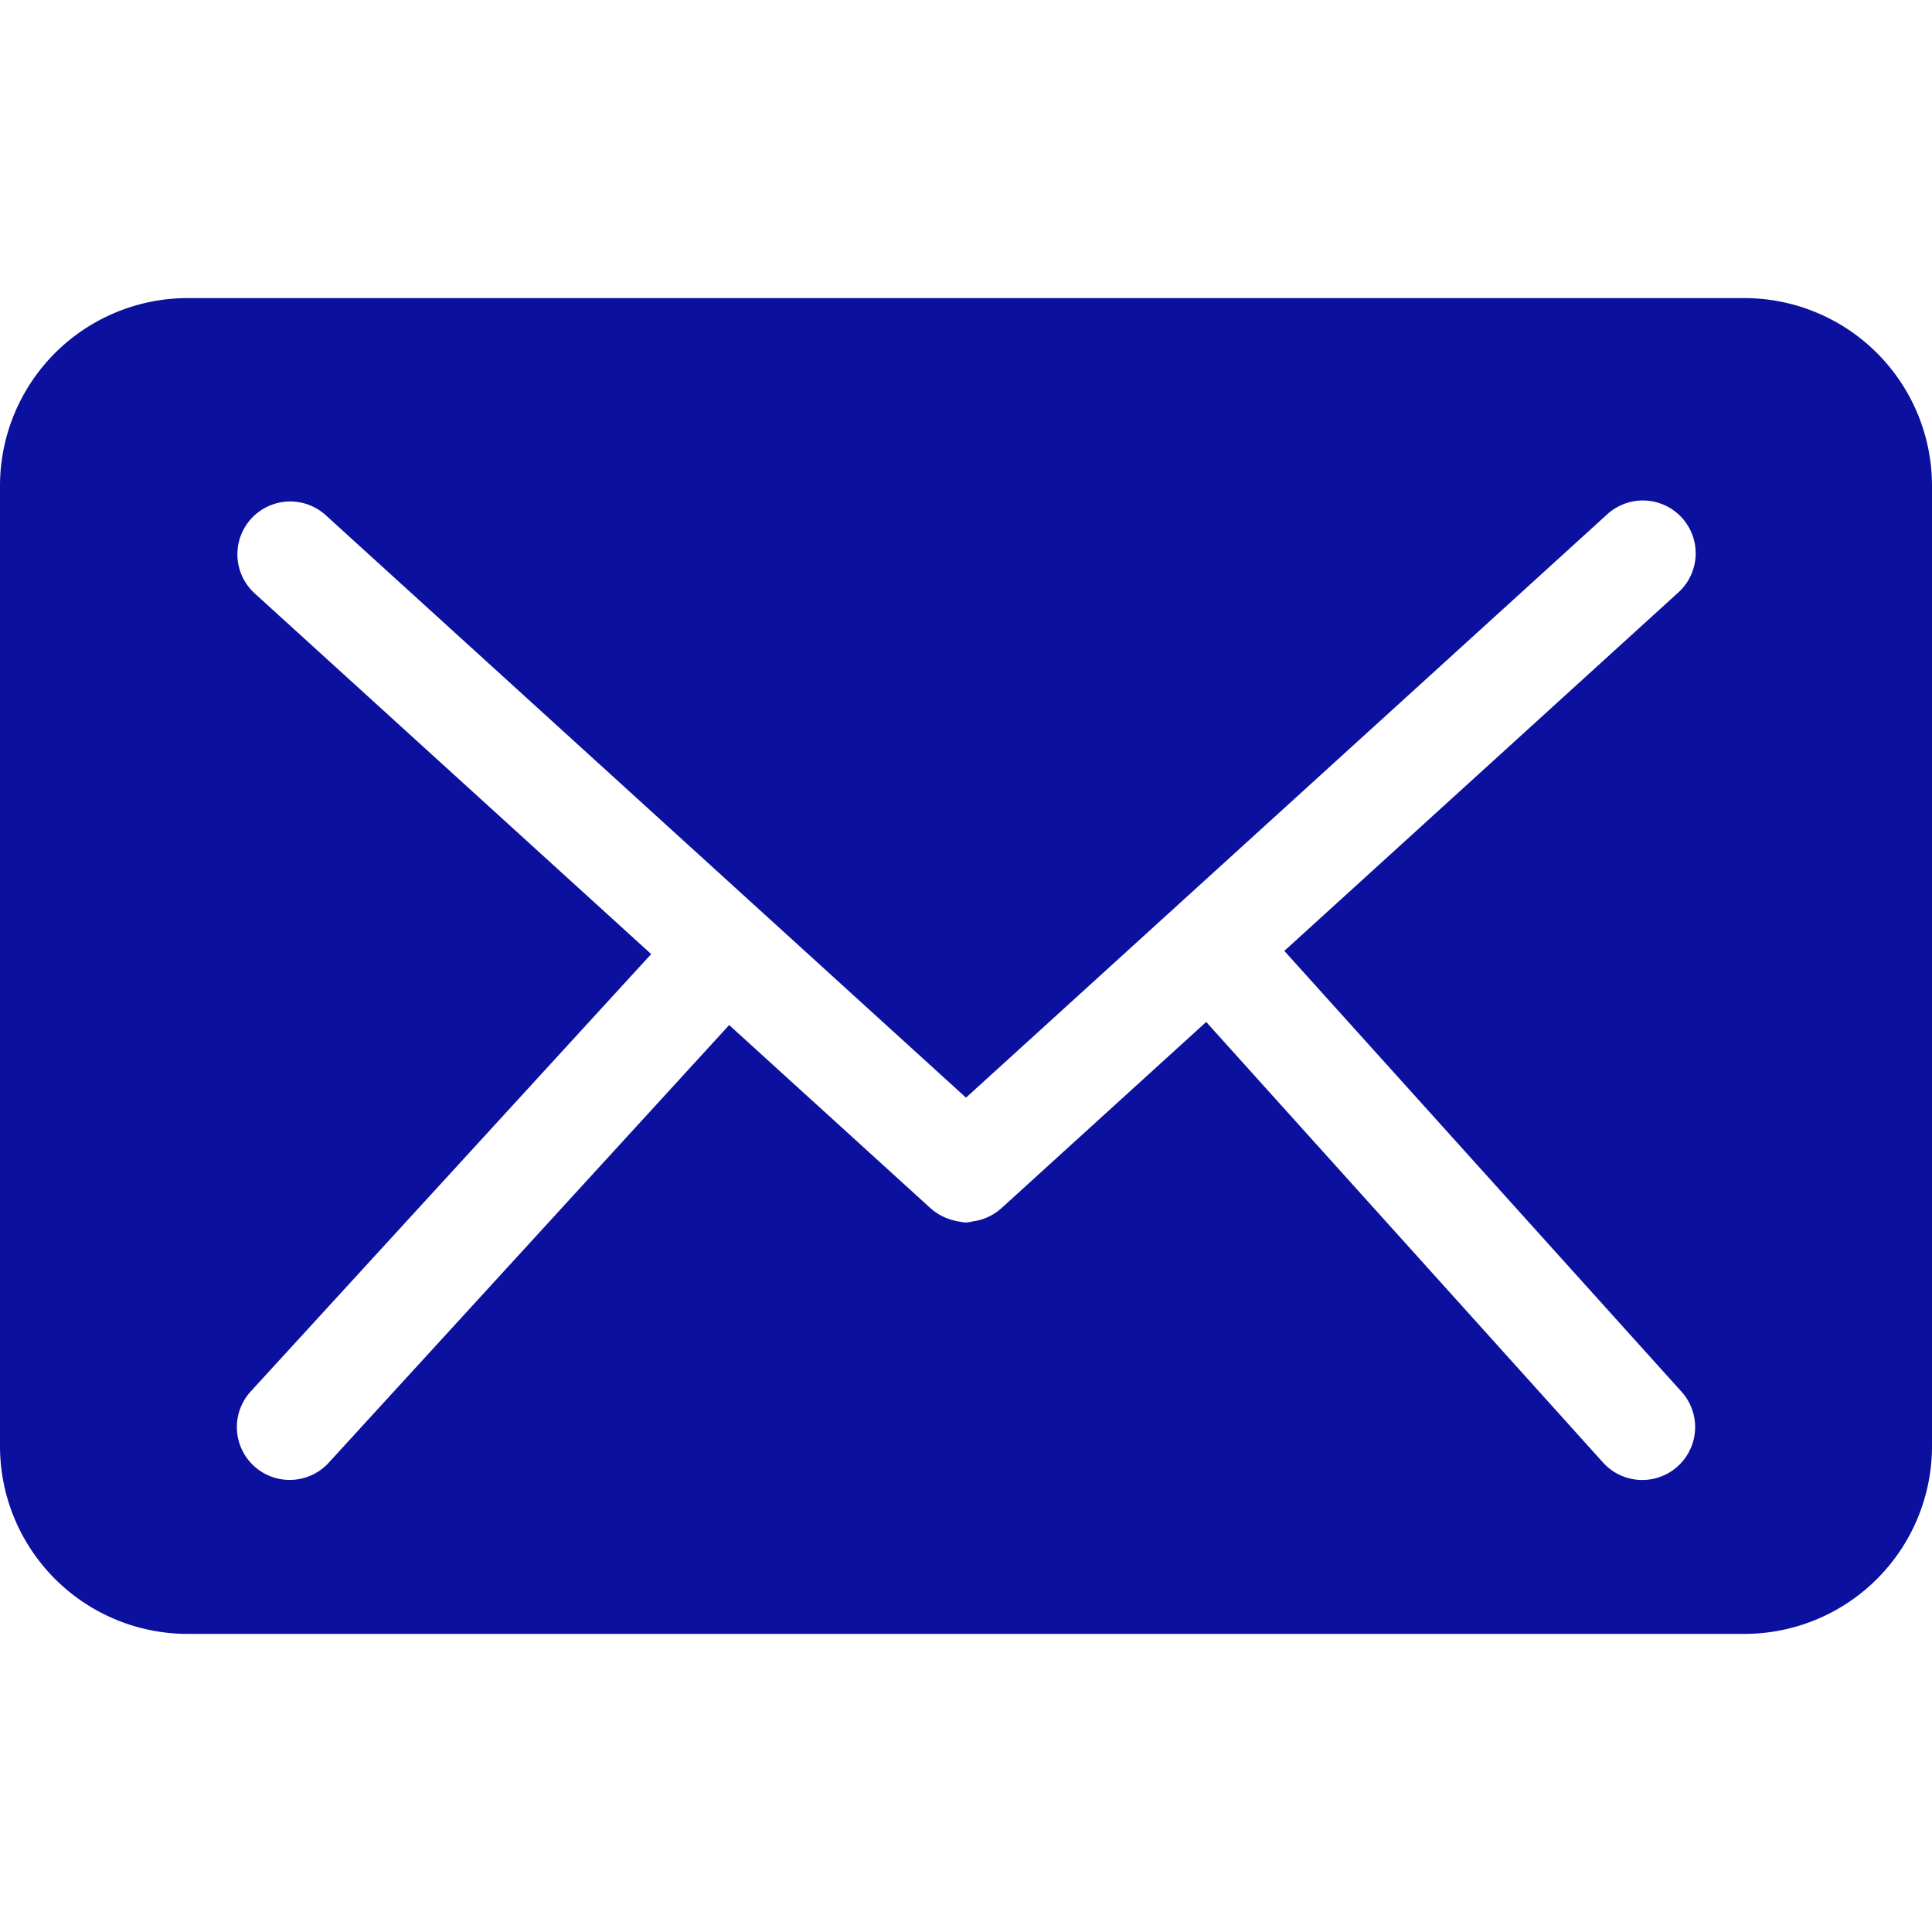 <svg fill="#0b109f" xmlns="http://www.w3.org/2000/svg" data-name="Layer 1" viewBox="0 0 512 512" x="0px" y="0px"><title>email</title><path d="M512,128.75A49.75,49.75,0,0,0,462.25,79H49.75A49.75,49.75,0,0,0,0,128.75V383.25A49.75,49.75,0,0,0,49.75,433H462.25A49.75,49.75,0,0,0,512,383.25V128.75ZM444.6,388.6a14,14,0,0,1-19.77-1L319.65,270.83l-54.23,49.33-0.07.06c-0.15.13-.3,0.25-0.45,0.37s-0.43.36-.65,0.52l-0.51.35c-0.22.15-.44,0.29-0.67,0.42l-0.52.29-0.73.36-0.51.22-0.79.3-0.49.16c-0.29.09-.57,0.16-0.86,0.22l-0.46.1c-0.32.06-.65,0.11-1,0.15-0.12,0-.25.13-0.37,0.14-0.45,0-.9.16-1.35,0.16h0c-0.45,0-.9-0.12-1.35-0.16-0.13,0-.25-0.08-0.38-0.1-0.32,0-.65-0.11-1-0.17l-0.46-.12c-0.29-.07-0.57-0.14-0.86-0.23l-0.5-.17-0.78-.29-0.52-.23-0.72-.36-0.53-.29c-0.22-.13-0.44-0.27-0.66-0.42l-0.52-.35c-0.22-.16-0.43-0.34-0.64-0.51s-0.31-.24-0.46-0.38l-0.07-.06-53.3-48.49L87.1,387.65a14,14,0,0,1-20.65-18.91L172.57,252.84,67.35,157.12a14,14,0,0,1,18.84-20.71L256,290.89,425.81,136.41a14,14,0,1,1,18.84,20.71L340.36,252,445.63,368.83A14,14,0,0,1,444.6,388.6Z"></path></svg>